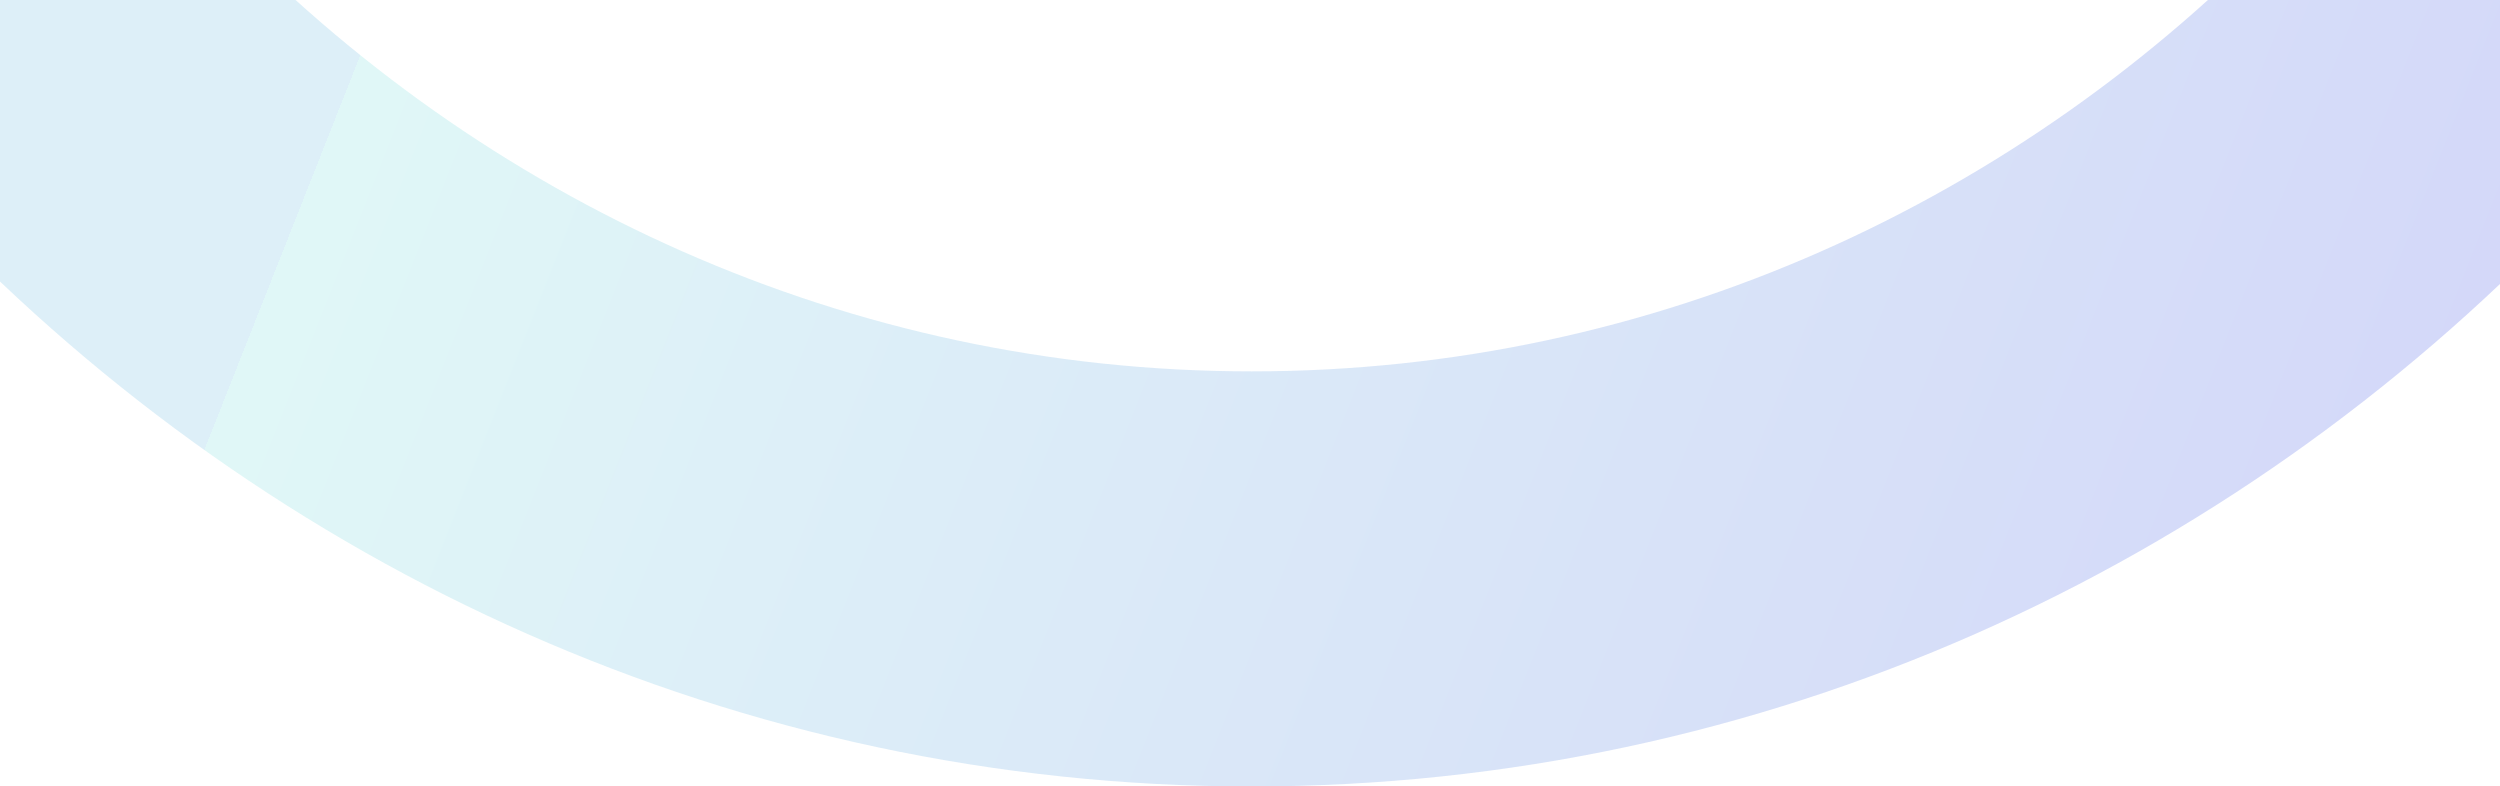 <svg width="1920" height="604" viewBox="0 0 1920 604" fill="none" xmlns="http://www.w3.org/2000/svg">
<g clip-path="url(#clip0_2019_4143)">
<path opacity="0.2" fill-rule="evenodd" clip-rule="evenodd" d="M961 -2375.28C172.337 -2375.28 -467 -1708.35 -467 -885.64C-467 -62.935 172.337 604 961 604C1749.66 604 2389 -62.935 2389 -885.64C2389 -1708.35 1749.66 -2375.28 961 -2375.28ZM961.346 -2056.49C341.328 -2056.49 -161.295 -1532.28 -161.295 -885.64C-161.295 -238.996 341.328 285.213 961.346 285.213C1581.36 285.213 2083.99 -238.996 2083.99 -885.64C2083.99 -1532.28 1581.36 -2056.49 961.346 -2056.49Z" fill="url(#paint0_linear_2019_4143)"/>
</g>
<defs>
<linearGradient id="paint0_linear_2019_4143" x1="1787" y1="574" x2="299" y2="-14" gradientUnits="userSpaceOnUse">
<stop stop-color="#273BE0"/>
<stop offset="1" stop-color="#64D9D8"/>
<stop offset="1" stop-color="#54AFDA"/>
</linearGradient>
<clipPath id="clip0_2019_4143">
<rect width="1920" height="604" fill="white" transform="matrix(-1 0 0 -1 1920 604)"/>
</clipPath>
</defs>
</svg>
